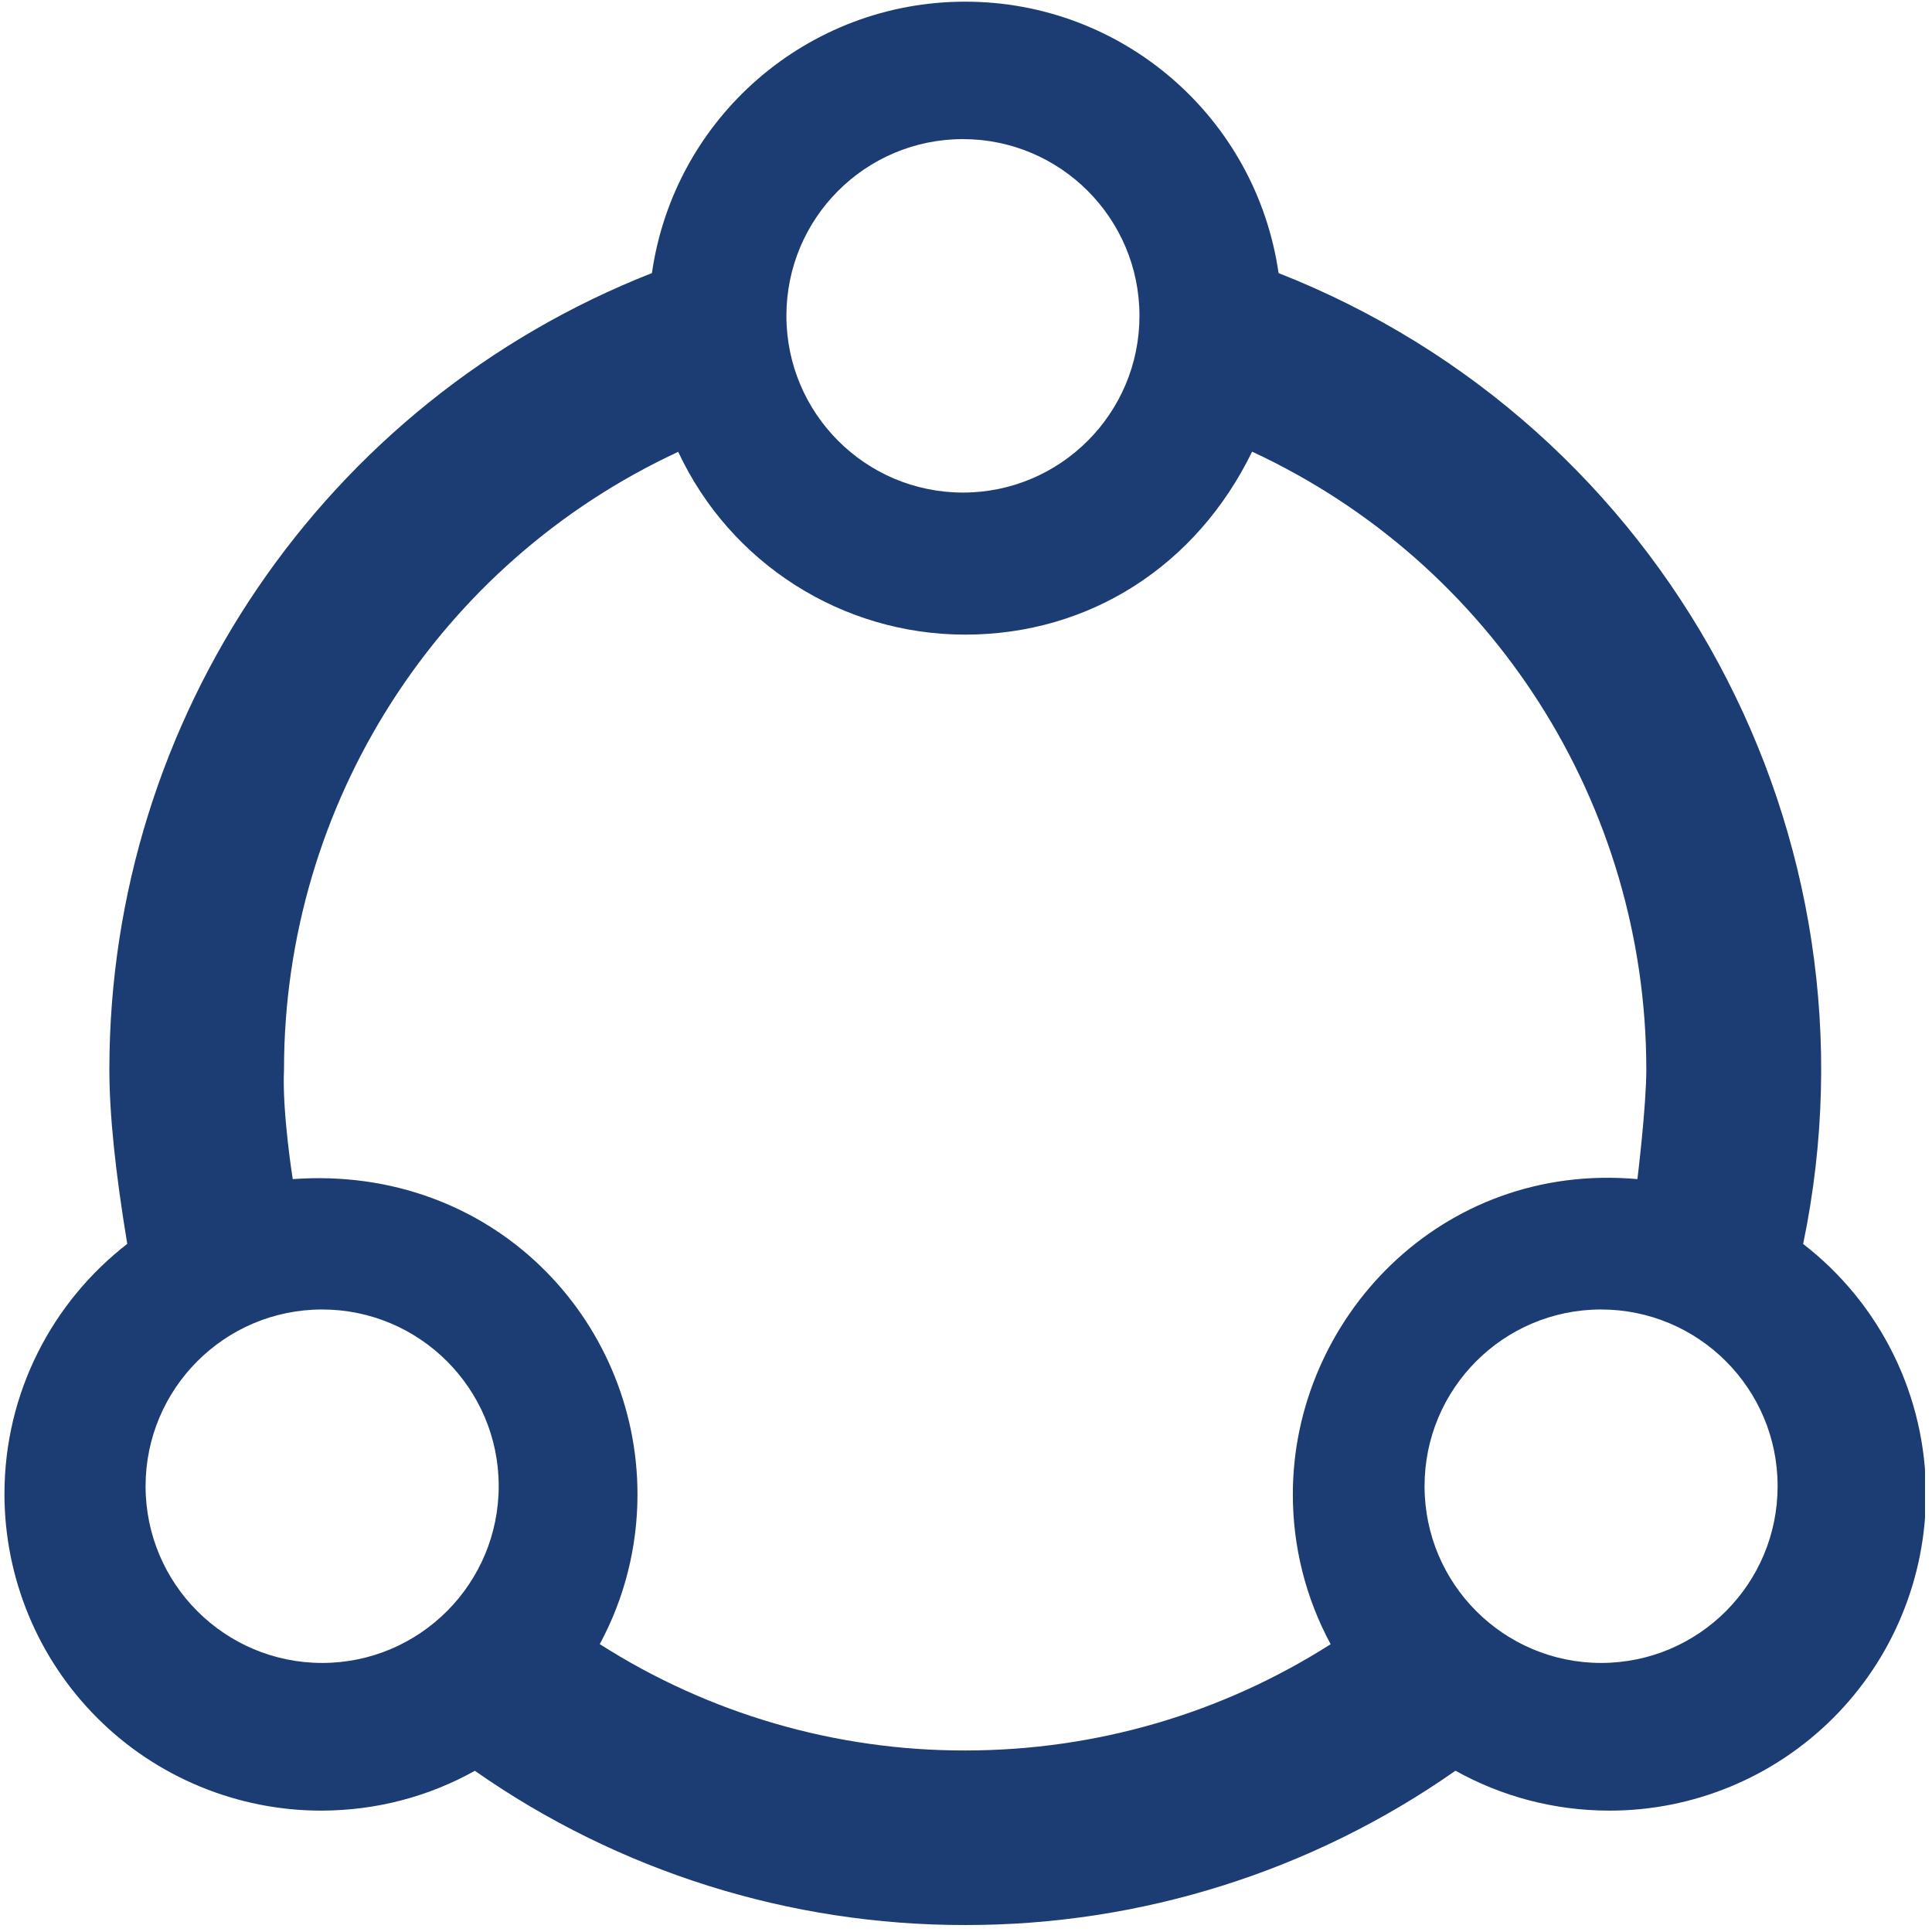 <?xml version="1.0" encoding="utf-8"?>
<svg xmlns="http://www.w3.org/2000/svg" fill="none" height="100%" overflow="visible" preserveAspectRatio="none" style="display: block;" viewBox="0 0 23 23" width="100%">
<g clip-path="url(#clip0_0_20)" id="ecosystem-1 1">
<path d="M21.466 14.809C22.477 9.948 19.838 5.066 15.221 3.251C14.953 1.396 13.363 0.019 11.49 0.02C9.618 0.019 8.028 1.396 7.761 3.251C3.865 4.782 1.303 8.543 1.302 12.732C1.302 13.266 1.374 13.959 1.515 14.808C0.625 15.498 0.053 16.576 0.053 17.787C0.054 18.787 0.451 19.745 1.158 20.452C1.508 20.802 1.923 21.079 2.38 21.268C2.837 21.457 3.327 21.555 3.821 21.555C4.487 21.555 5.113 21.383 5.653 21.081C7.364 22.279 9.403 22.92 11.491 22.917C13.578 22.92 15.617 22.279 17.327 21.08C17.869 21.382 18.494 21.555 19.16 21.555C20.158 21.556 21.116 21.159 21.823 20.453C22.173 20.103 22.451 19.688 22.64 19.23C22.83 18.773 22.927 18.283 22.928 17.788C22.928 17.212 22.797 16.645 22.543 16.128C22.29 15.612 21.921 15.161 21.466 14.809ZM11.462 1.656C12.624 1.656 13.565 2.599 13.565 3.759C13.566 4.92 12.625 5.863 11.465 5.864C10.304 5.864 9.363 4.923 9.362 3.761C9.361 2.599 10.301 1.657 11.462 1.656ZM3.836 19.797C2.676 19.797 1.734 18.856 1.733 17.694C1.733 16.532 2.673 15.59 3.834 15.589C4.995 15.589 5.937 16.531 5.937 17.691C5.937 18.854 4.997 19.796 3.836 19.797ZM15.841 19.574C14.557 20.392 13.059 20.839 11.49 20.839C9.949 20.842 8.439 20.402 7.14 19.573C7.436 19.025 7.59 18.411 7.589 17.788C7.589 15.708 5.865 13.865 3.485 14.037C3.485 14.037 3.357 13.236 3.381 12.732C3.382 9.576 5.213 6.707 8.074 5.379C8.694 6.707 10.026 7.555 11.49 7.555C12.967 7.555 14.243 6.738 14.906 5.377C17.767 6.705 19.598 9.575 19.599 12.732C19.599 13.173 19.493 14.037 19.493 14.037C17.15 13.828 15.391 15.707 15.391 17.788C15.39 18.412 15.545 19.026 15.841 19.574ZM19.062 19.797C17.901 19.797 16.96 18.856 16.959 17.694C16.958 16.532 17.898 15.59 19.059 15.589C20.221 15.589 21.162 16.531 21.162 17.691C21.163 18.854 20.223 19.796 19.062 19.797Z" fill="#1C3C74" id="Vector"/>
</g>
<defs>
<clipPath id="clip0_0_20">
<rect fill="white" height="22.917" width="22.917"/>
</clipPath>
</defs>
</svg>